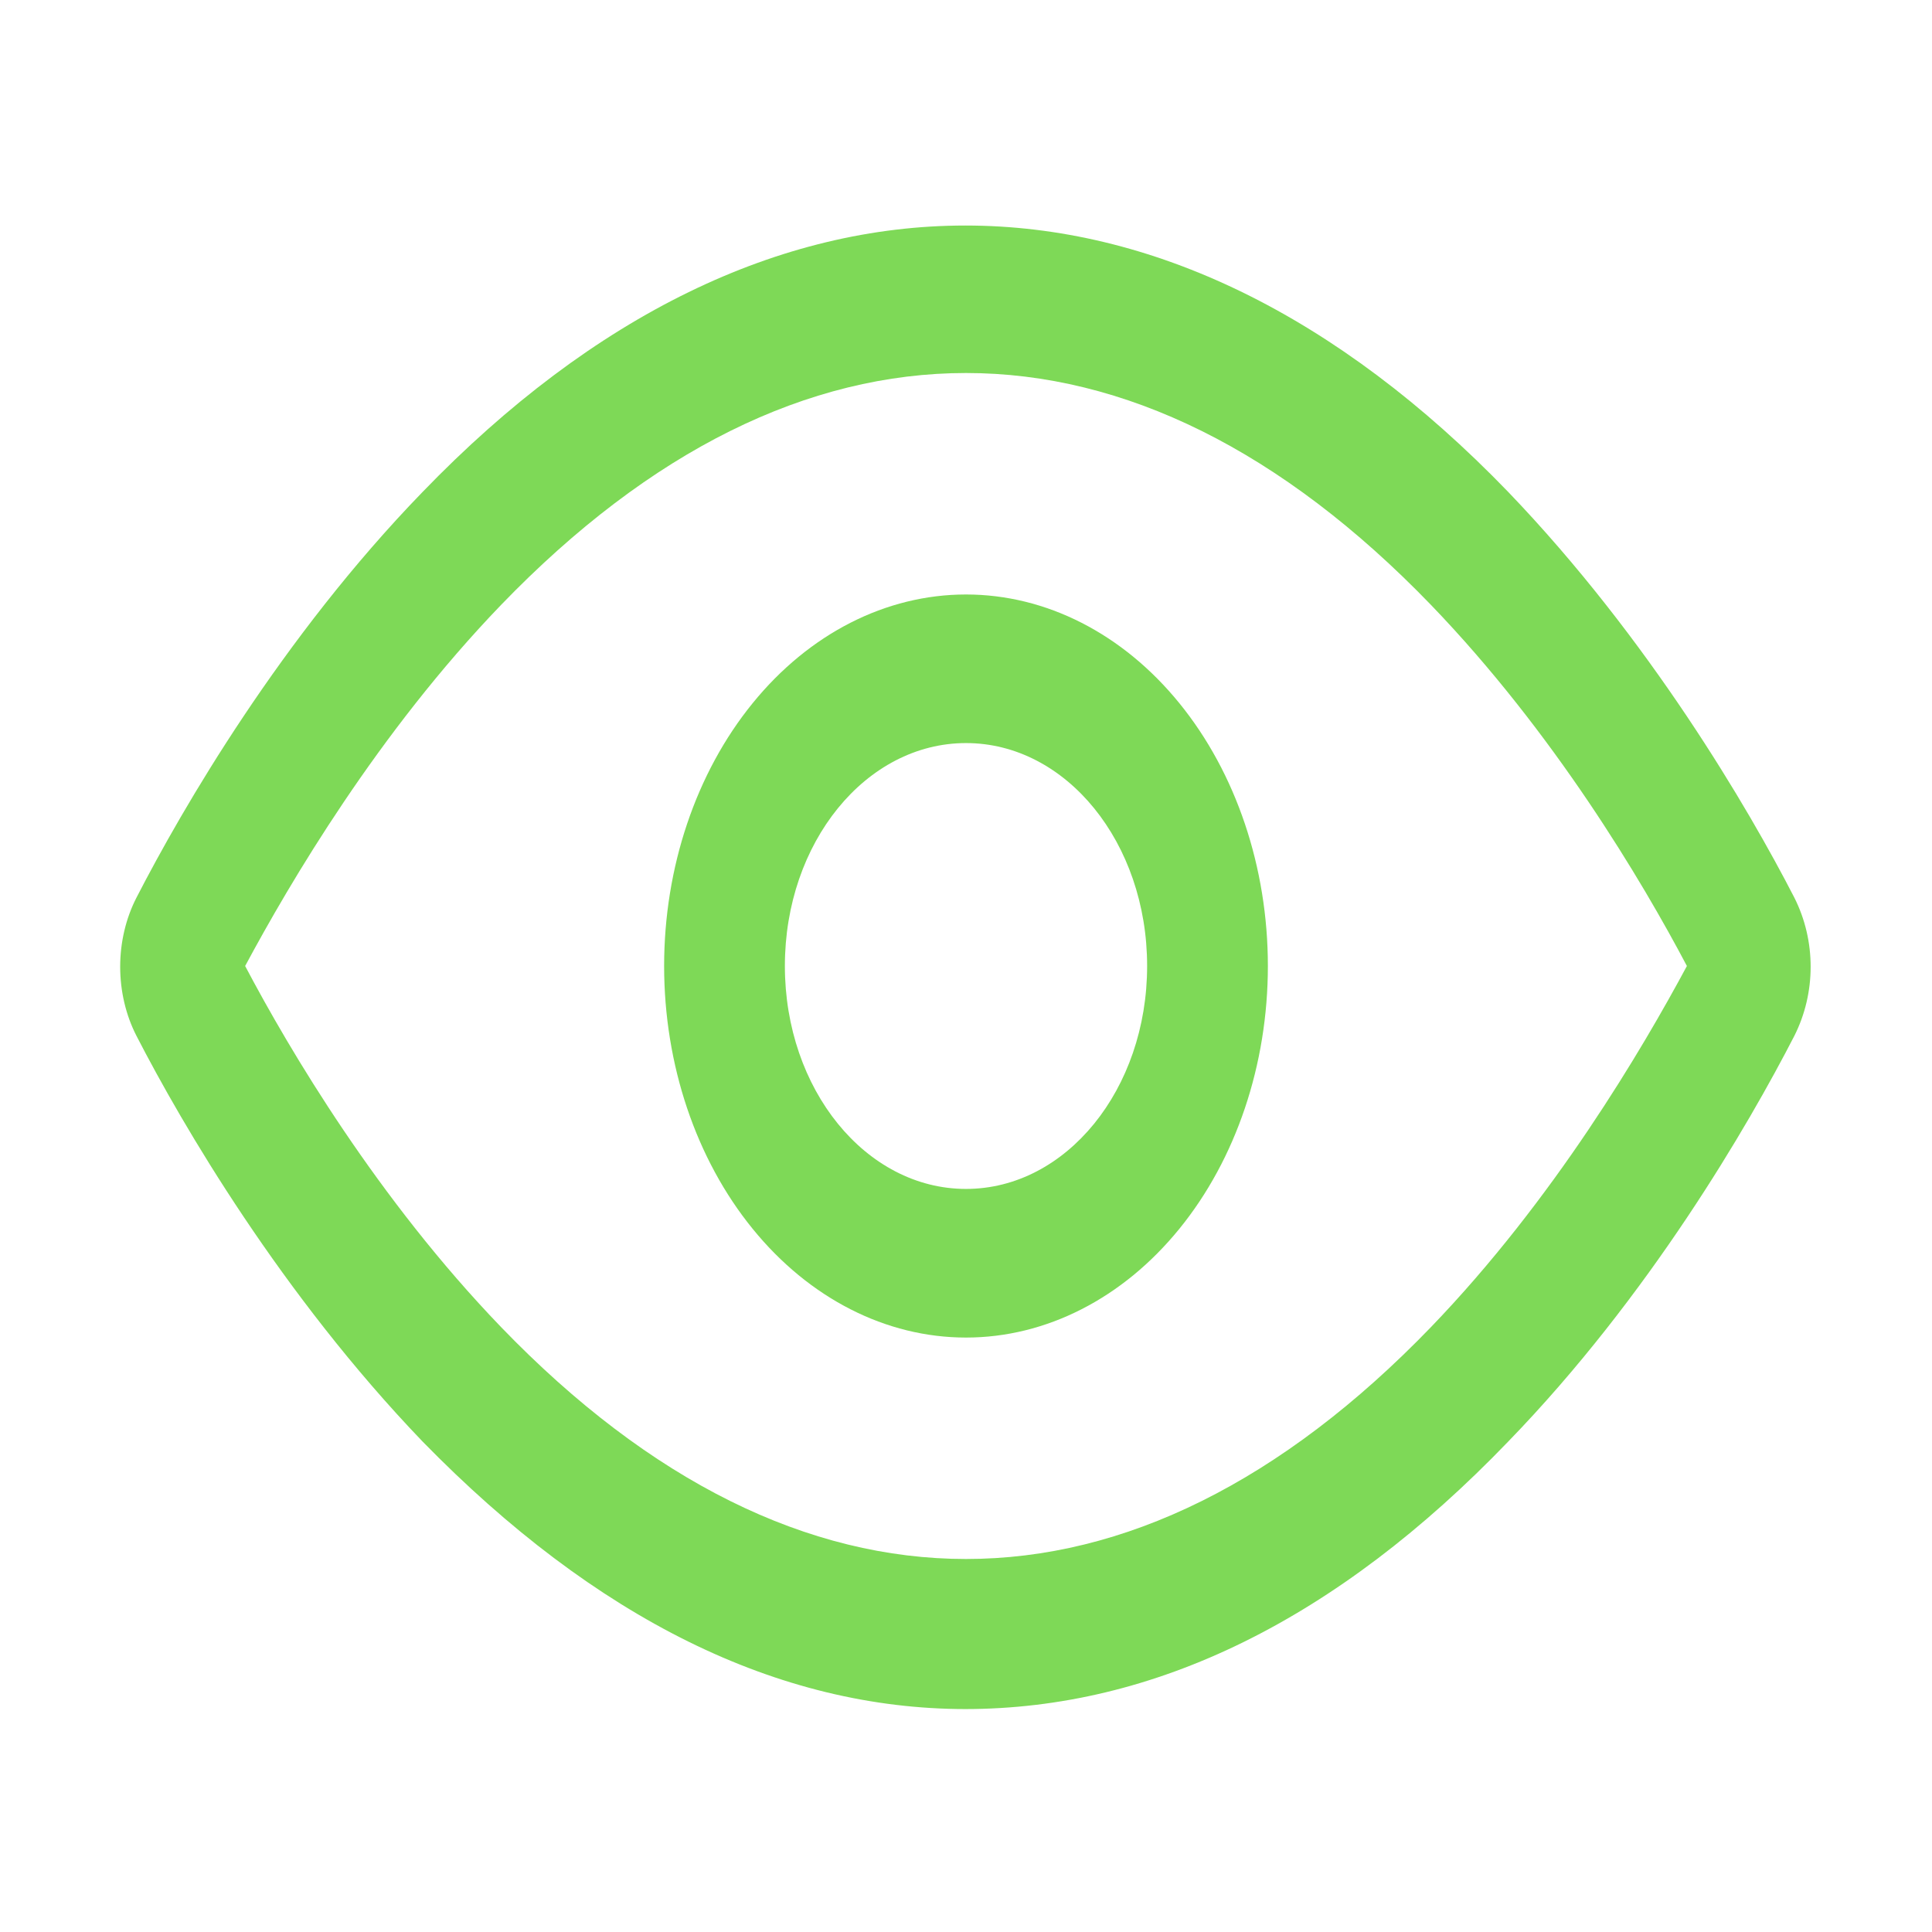 <svg width="44" height="44" viewBox="0 0 44 44" fill="none" xmlns="http://www.w3.org/2000/svg">
<path d="M22 38.923C17.71 38.923 13.558 36.858 9.625 32.831C6.408 29.48 4.153 25.622 3.108 23.591C2.866 23.12 2.737 22.574 2.737 22.017C2.737 21.46 2.866 20.914 3.108 20.443C4.153 18.412 6.408 14.52 9.625 11.203C17.435 3.114 26.538 3.114 34.348 11.203C37.565 14.554 39.82 18.412 40.865 20.443C41.36 21.425 41.36 22.609 40.865 23.591C39.82 25.622 37.565 29.514 34.348 32.831C30.443 36.892 26.29 38.923 21.973 38.923H22ZM5.583 22C6.6 23.929 8.608 27.314 11.413 30.225C18.205 37.265 25.795 37.265 32.588 30.225C35.393 27.314 37.4 23.895 38.418 22C37.4 20.071 35.393 16.686 32.588 13.775C25.795 6.735 18.205 6.735 11.413 13.775C8.608 16.686 6.6 20.105 5.583 22Z" fill="#7ED957"/>
<path d="M22 30.462C20.177 30.462 18.428 29.57 17.139 27.983C15.849 26.396 15.125 24.244 15.125 22C15.125 19.756 15.849 17.604 17.139 16.017C18.428 14.43 20.177 13.539 22 13.539C23.823 13.539 25.572 14.43 26.861 16.017C28.151 17.604 28.875 19.756 28.875 22C28.875 24.244 28.151 26.396 26.861 27.983C25.572 29.57 23.823 30.462 22 30.462ZM22 16.923C19.718 16.923 17.875 19.191 17.875 22C17.875 24.809 19.718 27.077 22 27.077C24.282 27.077 26.125 24.809 26.125 22C26.125 19.191 24.282 16.923 22 16.923Z" fill="#7ED957"/>
</svg>
